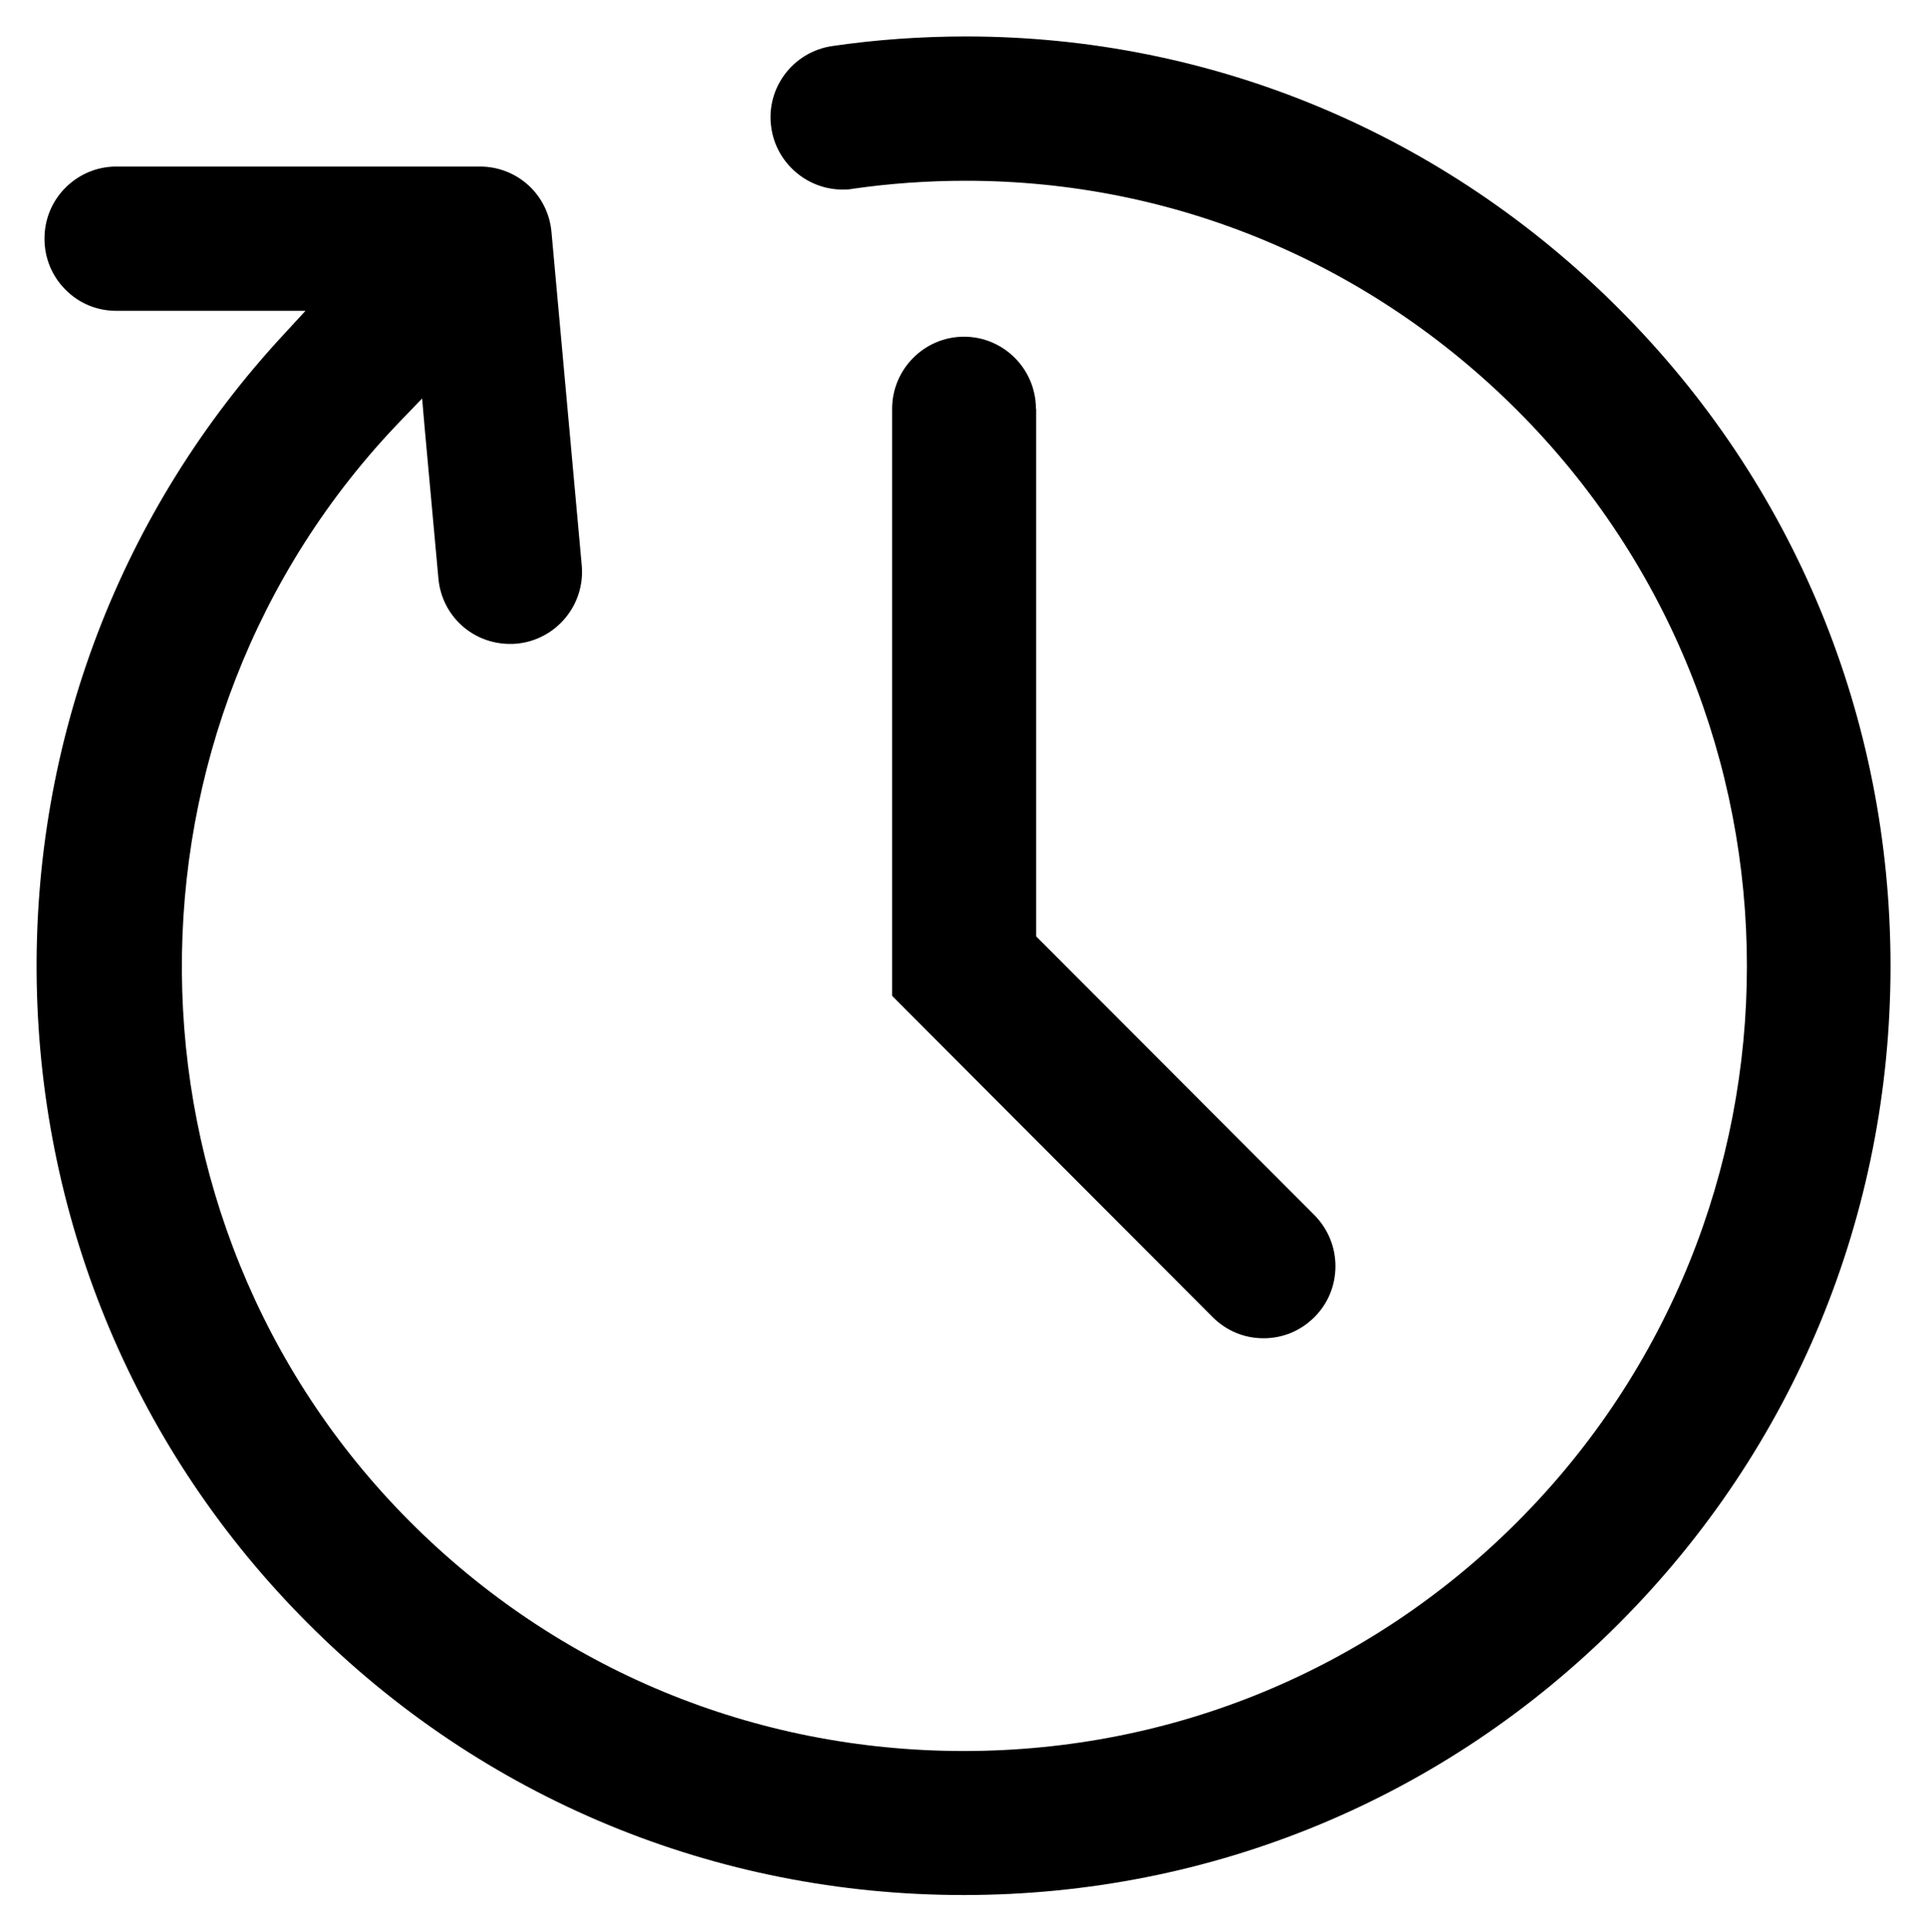 <svg viewBox="0 0 74.5 74.7" xmlns="http://www.w3.org/2000/svg"><path d="m37.25 73.28c9.59 0 18.59-3.73 25.35-10.51s10.49-15.8 10.49-25.41-3.72-18.63-10.49-25.41c-6.78-6.79-15.75-10.54-25.25-10.54-1.72 0-3.46.12-5.17.37-1.52.22-2.58 1.63-2.36 3.15.19 1.37 1.38 2.4 2.75 2.4.13 0 .26 0 .4-.03 1.45-.21 2.92-.31 4.37-.31 8.03 0 15.61 3.16 21.34 8.9 11.81 11.84 11.81 31.1 0 42.94-5.71 5.73-13.32 8.88-21.42 8.88s-15.71-3.15-21.42-8.88c-11.62-11.65-11.76-30.75-.32-42.59l.8-.83.1 1.15.53 5.81c.13 1.44 1.32 2.53 2.77 2.53.08 0 .17 0 .25-.01 1.53-.14 2.66-1.5 2.52-3.03l-1.17-12.89c-.13-1.44-1.32-2.53-2.77-2.53h-14.05c-.74 0-1.44.29-1.97.82s-.81 1.23-.81 1.97c0 .75.29 1.45.81 1.97.52.53 1.22.82 1.97.82h7.31l-.82.89c-6.33 6.82-9.73 15.72-9.57 25.07.16 9.37 3.88 18.18 10.48 24.79 6.76 6.78 15.77 10.51 25.35 10.51z"/><path d="m40.05 15.81c0-1.54-1.25-2.79-2.78-2.79s-2.78 1.25-2.78 2.79v22.7l12.39 12.42c.53.53 1.22.82 1.97.82s1.44-.29 1.97-.82.81-1.23.81-1.97-.29-1.44-.81-1.97l-10.61-10.63-.15-.15v-20.4z"/></svg>